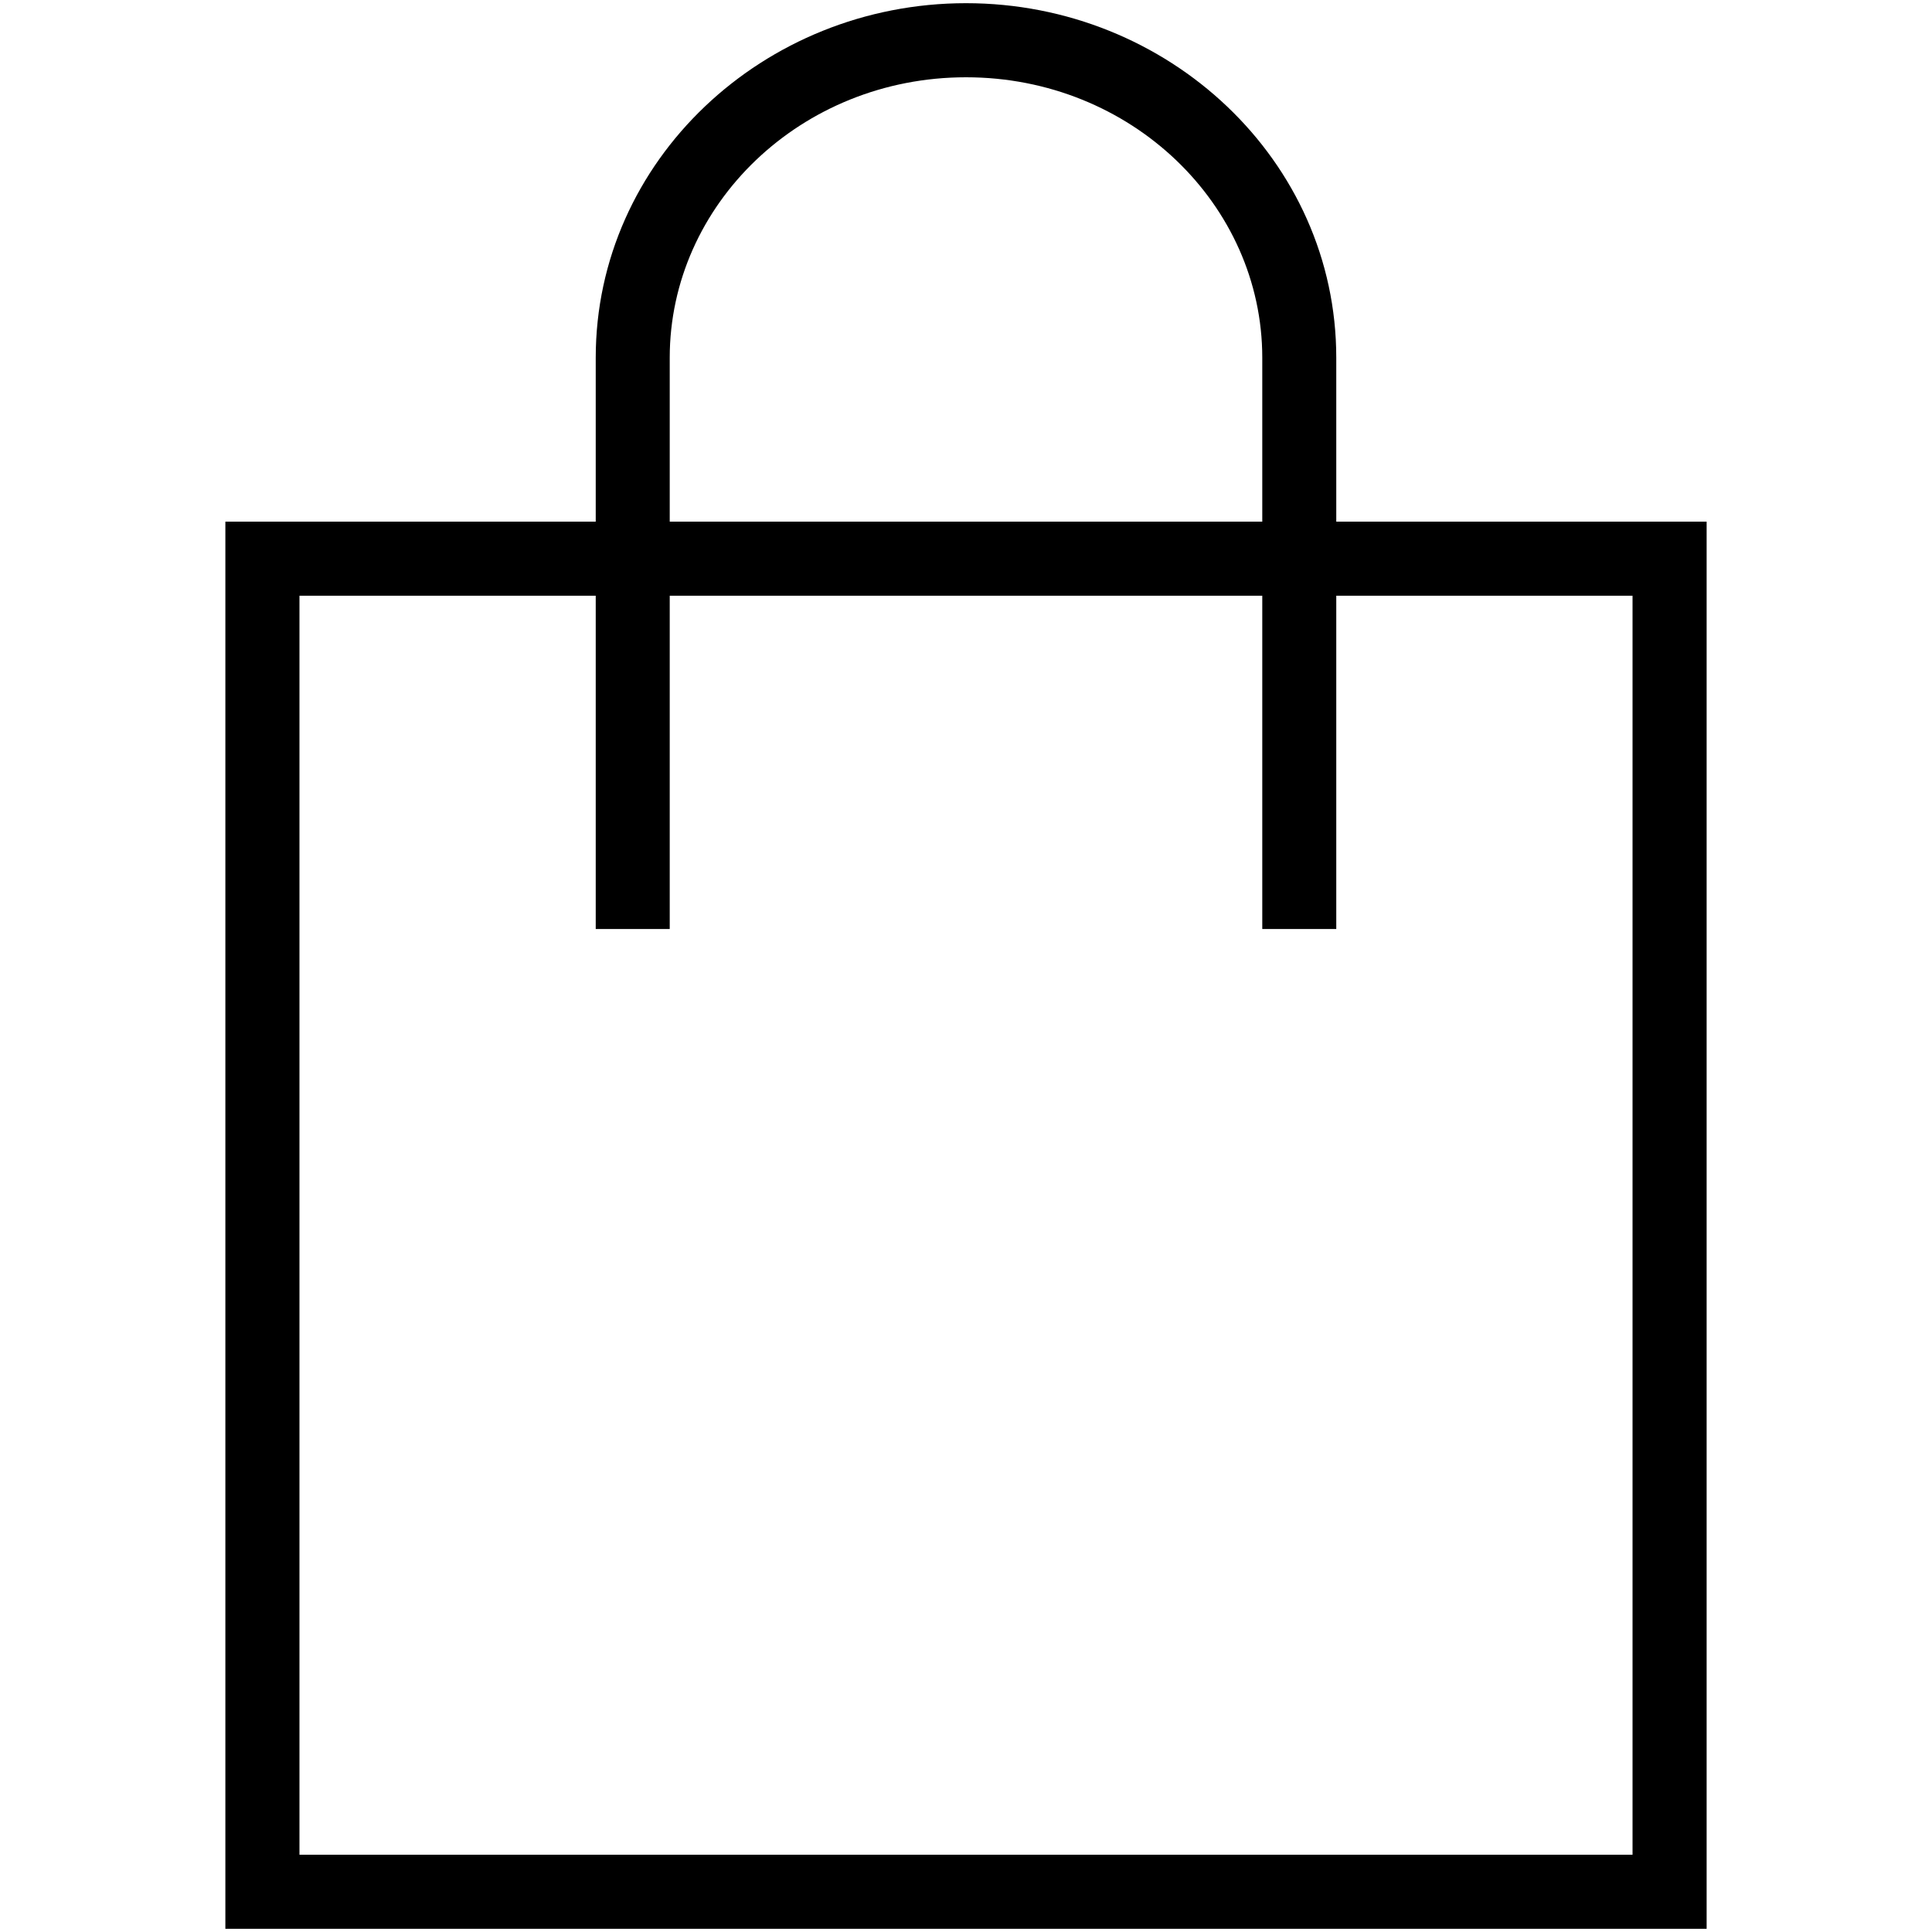 <svg width="20" height="20" viewBox="0 0 20 20" fill="none" xmlns="http://www.w3.org/2000/svg">
<g id="Icon / cart">
<path id="icon" fill-rule="evenodd" clip-rule="evenodd" d="M10 0.033C7.903 0.033 6.167 1.661 6.167 3.703V5.4H2.333V19.967H17.667V5.4H13.833V3.703C13.833 1.661 12.097 0.033 10 0.033ZM13.067 6.167V9.617H13.833V6.167H16.9V19.2H3.1V6.167H6.167V9.617H6.933V6.167H13.067ZM13.067 5.4V3.703C13.067 2.119 11.709 0.8 10 0.8C8.291 0.8 6.933 2.119 6.933 3.703V5.4H13.067Z" fill="black"/>
</g>
</svg>
